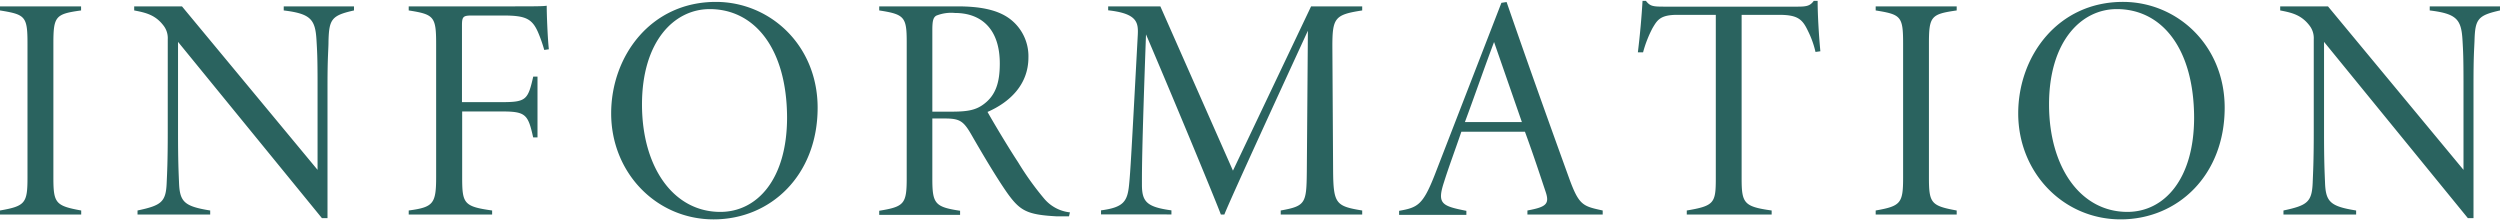<svg xmlns="http://www.w3.org/2000/svg" viewBox="0 0 374.65 32.78" width="375" height="33"><path d="M0 32.06v-.61c3.76-.66 4.12-1.08 4.12-4.91V6.41c0-4.07-.34-4.33-4.12-4.94V.86h12.15v.61C8.33 2 8 2.33 8 6.41v20.12c0 3.82.33 4.22 4.17 4.92v.61zM53.05 1.47c-3.36.75-3.73 1.32-3.82 4.58 0 1.29-.15 2.22-.15 6.54v20h-.84L26.68 6.18v13.51c0 4.58.09 6.06.15 7.6.11 2.87.79 3.54 4.67 4.16v.61H20.61v-.61c3.56-.76 4.26-1.25 4.37-4.17.06-1.34.16-3.13.16-7.59V5.78a3.07 3.07 0 00-.69-2.11c-1.17-1.49-2.51-1.86-4.34-2.2V.86h7.16l20.32 24.5V12.59c0-4.32-.07-5.1-.16-6.68-.18-3.12-.89-3.95-4.91-4.44V.86h10.53zm28.51 5.92A21.19 21.19 0 0080.74 5c-.94-2.31-1.92-2.77-5.35-2.77h-4.66c-1.32 0-1.5.16-1.5 1.49v11.49h6.11c3.54 0 3.79-.42 4.57-3.82h.64v9.11h-.65c-.76-3.42-1.1-3.89-4.64-3.89h-6v9.79c0 4 .21 4.45 4.49 5.05v.61h-12.5v-.61c3.7-.5 4.11-1 4.11-5.05V6.47c0-4.09-.33-4.41-4.11-5V.86h14.32c4.51 0 5.84 0 6.36-.1 0 1.18.12 4.62.32 6.53zm25.72-7.2c8.14 0 15.25 6.51 15.25 15.86 0 10.08-7 16.73-15.59 16.73s-15.35-7-15.35-15.88c0-8.6 5.95-16.71 15.69-16.71zm-.92 1.08c-5.41 0-10.15 4.94-10.15 14.29s4.67 16.1 11.74 16.1c5.51 0 10-4.89 10-14.16-.04-10.31-4.86-16.23-11.59-16.23zm53.84 31.05h-1.93c-4.34-.24-5.4-.83-7.27-3.42-1.6-2.27-3.76-5.91-5.42-8.8-1.21-2.1-1.77-2.44-4.07-2.44h-1.79v9c0 3.76.37 4.26 4.16 4.83v.61h-12.12v-.61c3.71-.61 4.12-1 4.12-4.83V6.21c0-3.75-.33-4.16-4.12-4.74V.86h11.73c3.39 0 5.94.51 7.72 1.78a7 7 0 012.91 5.87c0 4.1-2.83 6.73-6.13 8.17.88 1.57 3.14 5.36 4.57 7.52a43.47 43.47 0 003.9 5.45 5.84 5.84 0 003.88 2.08zm-17.9-15.68c2.38 0 3.78-.12 5.09-1.1 1.82-1.33 2.44-3.25 2.44-6.11 0-5.29-2.87-7.58-6.71-7.58a6 6 0 00-2.83.41c-.41.28-.57.69-.57 2.13v12.25zm49.63 15.42v-.61c3.74-.67 3.86-1.08 3.91-5.85L196 4.51c-4 8.69-11.71 25.45-12.52 27.55h-.52c-.59-1.62-6-14.76-11.22-27-.64 17.63-.61 20.63-.61 22.53 0 2.58.76 3.34 4.42 3.84v.61H165v-.61c3.32-.44 3.95-1.29 4.2-3.79.2-1.94.35-4.65 1.31-22.55.09-1.86-.15-3.17-4.44-3.64V.86h7.82l10.88 24.62L196.48.86h7.66v.61c-4.14.64-4.48 1.1-4.47 5.53l.11 18.6c.05 4.84.44 5.21 4.36 5.85v.61zm36.97 0v-.61c2.76-.52 3.36-.93 2.73-2.8s-1.74-5.3-3.1-9H219c-1 2.92-1.9 5.31-2.59 7.51-1.07 3.26-.41 3.61 3.34 4.34v.61h-10.08v-.61c2.78-.49 3.56-.87 5.32-5.34L225 .33l.78-.12c3 8.7 6.11 17.4 9.31 26.24 1.53 4.25 2.08 4.34 5.09 5v.61zm-5-25.86c-1.53 4.06-2.91 8.08-4.37 12h8.54zm48.17 1.49a14 14 0 00-1.13-3.15c-.82-1.73-1.51-2.41-4.31-2.41H261v24.54c0 3.7.36 4.2 4.5 4.78v.61h-12.72v-.61c4.1-.69 4.35-1.11 4.35-4.78V2.13h-5.78c-2.58 0-3 .81-3.71 2a17.68 17.68 0 00-1.41 3.62h-.78c.32-2.6.56-5.3.7-7.71h.51c.62.78 1 .86 2.65.86h20.12c1.36 0 1.85-.14 2.38-.86h.58c0 2 .17 5 .41 7.55zm9.02 24.37v-.61c3.75-.66 4.11-1.08 4.11-4.91V6.41c0-4.07-.33-4.33-4.11-4.94V.86h12.14v.61c-3.82.55-4.16.86-4.16 4.94v20.12c0 3.82.33 4.22 4.16 4.92v.61zM318.14.19c8.14 0 15.25 6.51 15.25 15.86 0 10.08-7 16.73-15.59 16.73s-15.35-7-15.35-15.88c0-8.6 5.96-16.71 15.69-16.71zm-.92 1.08c-5.41 0-10.15 4.94-10.15 14.29s4.68 16.1 11.74 16.1c5.51 0 10-4.89 10-14.16-.04-10.31-4.81-16.23-11.59-16.23zm57.43.2c-3.36.75-3.73 1.32-3.82 4.58-.05 1.29-.15 2.22-.15 6.54v20h-.85L348.28 6.18v13.51c0 4.58.09 6.06.15 7.6.11 2.87.79 3.54 4.66 4.16v.61H342.2v-.61c3.56-.76 4.26-1.25 4.38-4.17.05-1.34.16-3.13.16-7.59V5.78a3.07 3.07 0 00-.69-2.11c-1.17-1.49-2.51-1.86-4.34-2.2V.86h7.16l20.31 24.5V12.59c0-4.32-.06-5.1-.15-6.68-.18-3.12-.89-3.95-4.91-4.44V.86h10.53z" fill="#2a635f"/></svg>